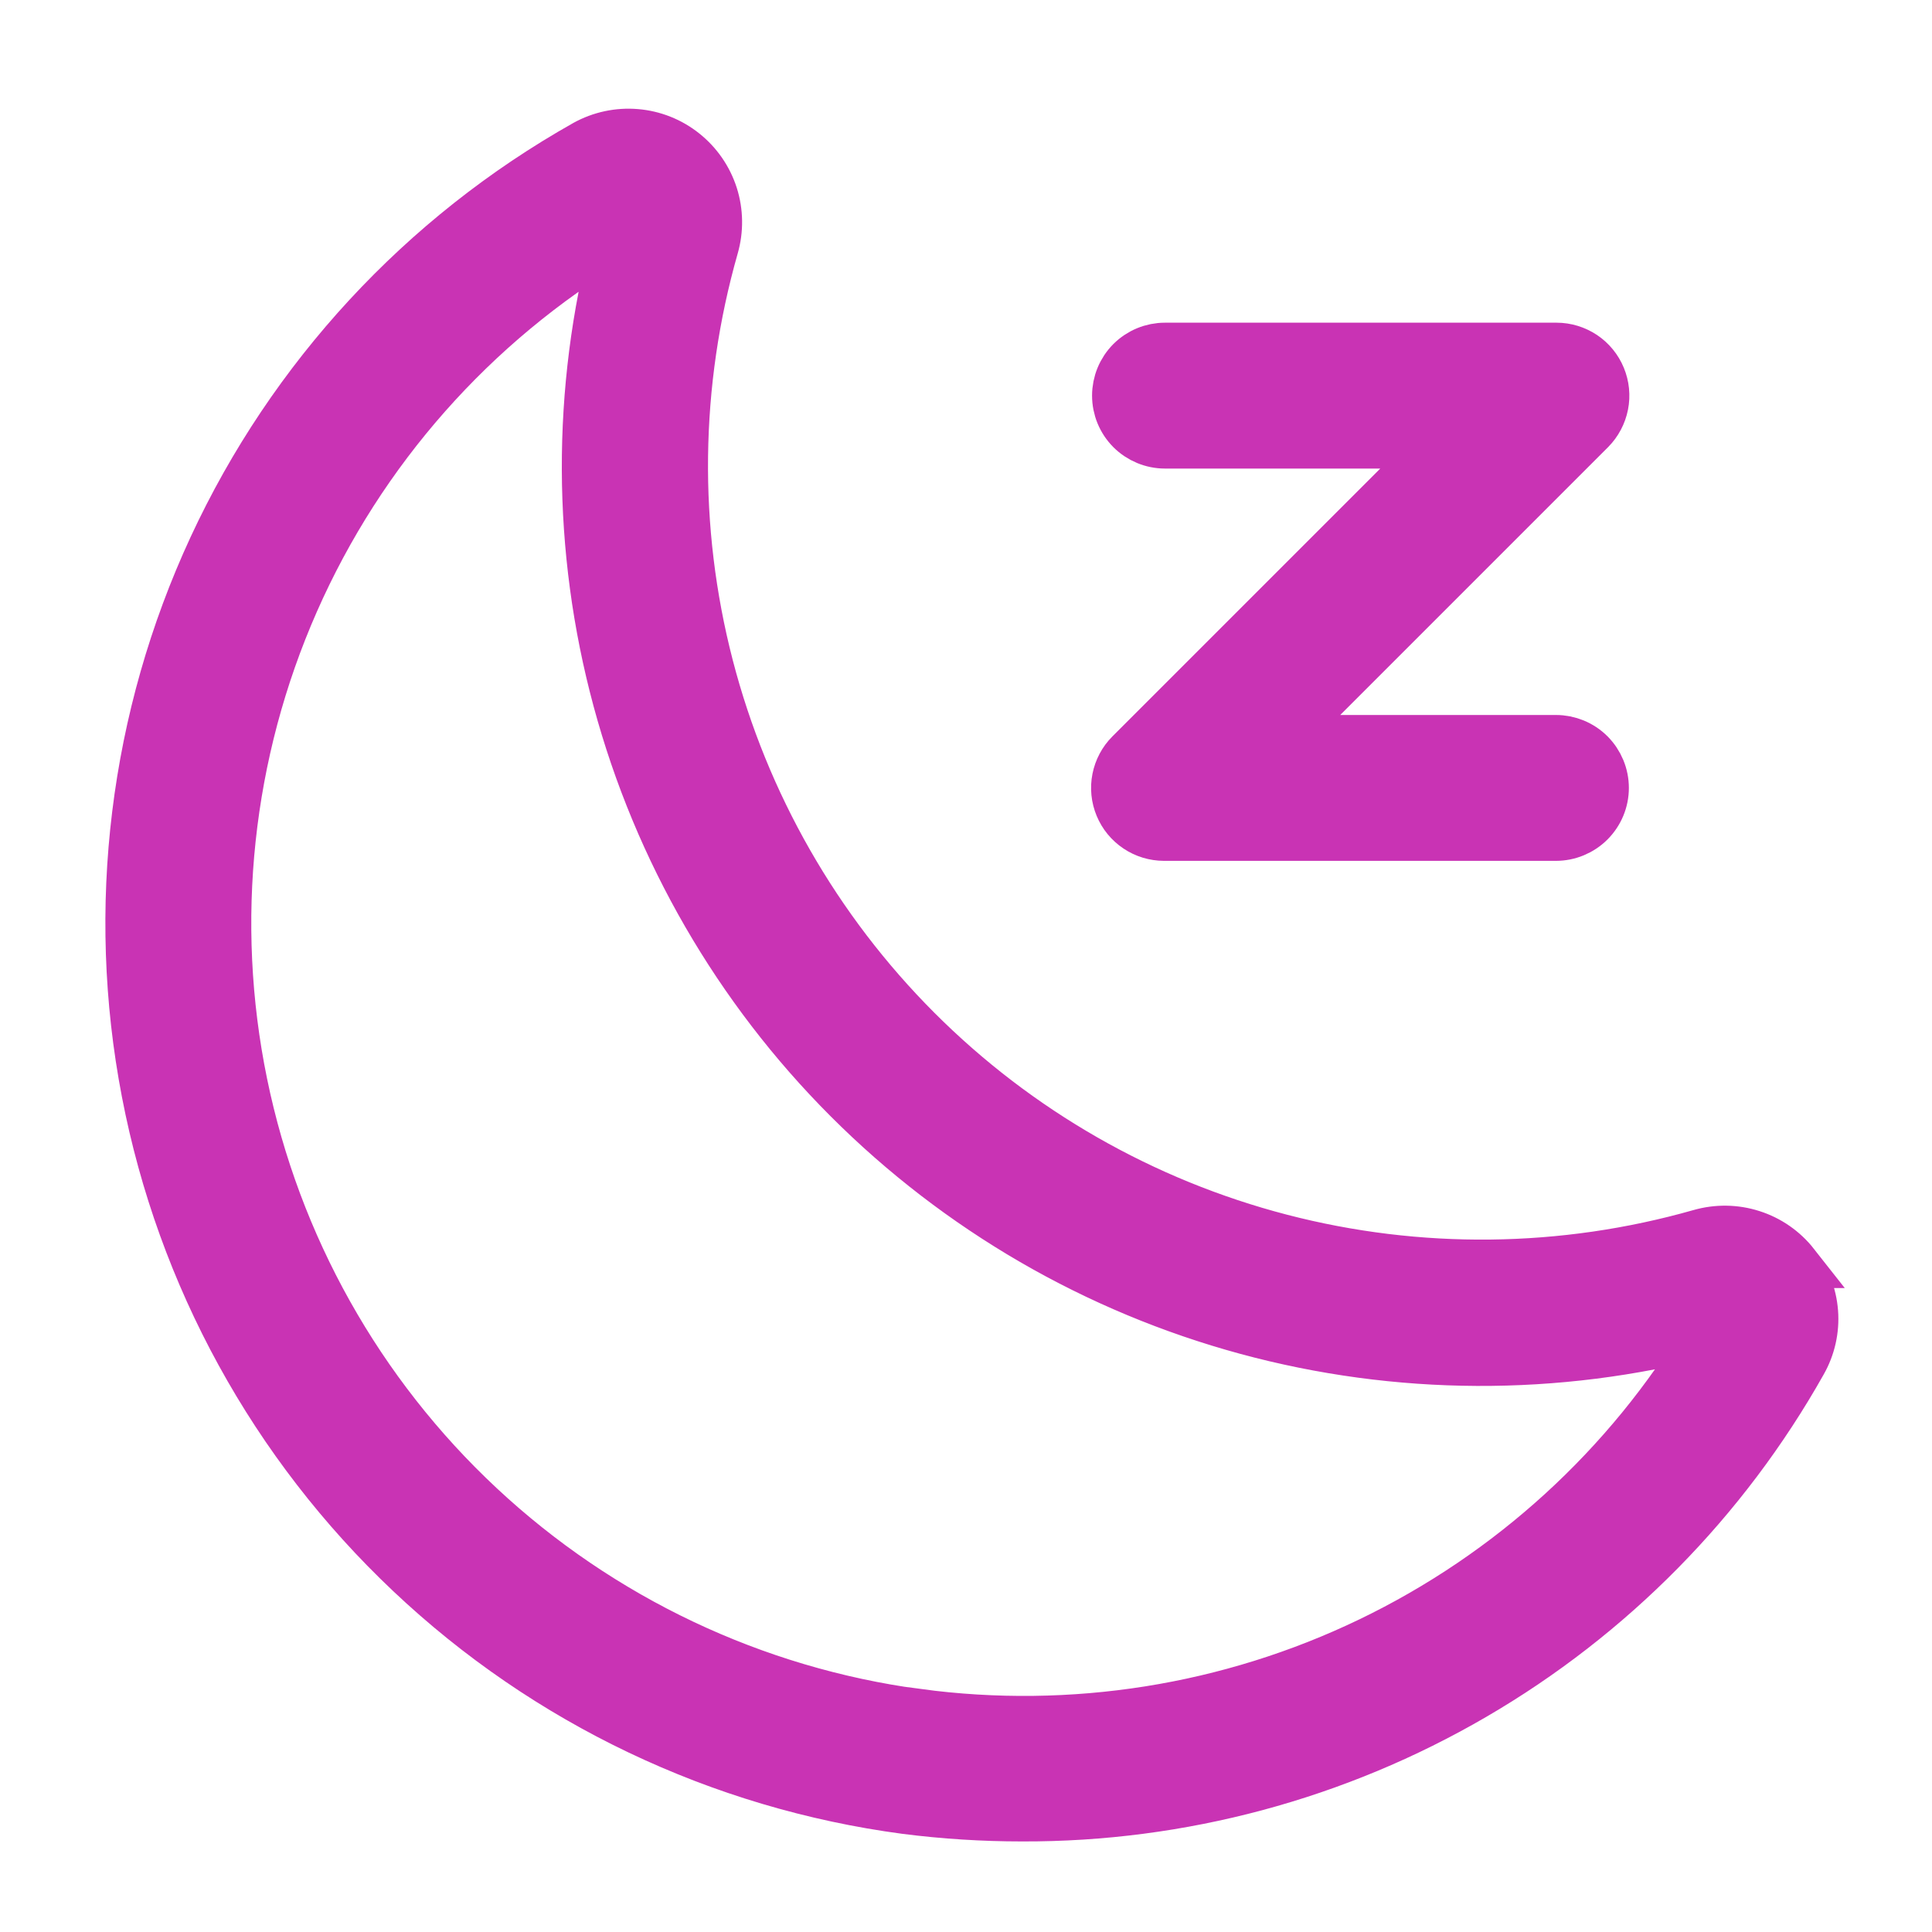 <svg xmlns="http://www.w3.org/2000/svg" width="40" height="40" viewBox="0 0 40 40" fill="none">
  <g clip-path="url(#clip0_15739_6293)">
    <mask id="mask0_15739_6293" style="mask-type:luminance" maskUnits="userSpaceOnUse" x="0" y="0" width="40" height="40">
      <path d="M39.562 0.75H0.682V39.626H39.562V0.75Z" fill="white"/>
    </mask>
    <g mask="url(#mask0_15739_6293)">
      <path d="M37.165 26.168C36.937 25.878 36.628 25.663 36.277 25.551C35.926 25.438 35.55 25.433 35.195 25.535C32.364 26.34 29.369 26.374 26.52 25.633C23.671 24.892 21.072 23.404 18.991 21.321C16.911 19.239 15.424 16.638 14.686 13.789C13.948 10.939 13.985 7.944 14.792 5.113C14.893 4.761 14.888 4.387 14.777 4.038C14.665 3.69 14.453 3.382 14.166 3.154C13.88 2.925 13.532 2.787 13.168 2.757C12.803 2.726 12.437 2.804 12.116 2.981C8.732 4.886 6.032 7.807 4.399 11.33C2.766 14.853 2.281 18.801 3.015 22.615C3.748 26.428 5.662 29.915 8.486 32.581C11.309 35.248 14.9 36.959 18.749 37.472C19.549 37.574 20.355 37.625 21.161 37.625C24.449 37.636 27.679 36.769 30.52 35.114C33.361 33.46 35.709 31.078 37.321 28.213C37.502 27.895 37.584 27.531 37.556 27.167C37.528 26.802 37.392 26.454 37.164 26.168H37.165ZM19.001 35.468C15.609 35.012 12.443 33.511 9.942 31.176C7.44 28.84 5.727 25.784 5.039 22.431C4.351 19.078 4.723 15.595 6.103 12.463C7.483 9.331 9.803 6.705 12.741 4.95C11.918 8.08 11.929 11.371 12.773 14.496C13.617 17.621 15.265 20.47 17.552 22.759C19.84 25.049 22.687 26.7 25.811 27.548C28.934 28.395 32.225 28.41 35.356 27.59C33.699 30.358 31.266 32.579 28.359 33.979C25.452 35.379 22.198 35.895 19 35.465L19.001 35.468Z" fill="#C933B4" stroke="#C933B4"/>
      <path d="M24.119 9.201H29.784L23.384 15.601C23.243 15.742 23.148 15.922 23.109 16.117C23.07 16.313 23.09 16.515 23.167 16.7C23.243 16.884 23.372 17.041 23.538 17.152C23.703 17.263 23.898 17.322 24.098 17.323H32.214C32.481 17.323 32.738 17.216 32.928 17.027C33.117 16.837 33.224 16.581 33.224 16.313C33.224 16.045 33.117 15.788 32.928 15.598C32.738 15.409 32.481 15.303 32.214 15.303H26.541L32.941 8.903C33.081 8.761 33.176 8.582 33.215 8.386C33.254 8.19 33.233 7.988 33.157 7.804C33.081 7.62 32.952 7.462 32.786 7.351C32.62 7.241 32.426 7.181 32.227 7.181H24.119C23.852 7.181 23.595 7.287 23.405 7.476C23.216 7.666 23.11 7.923 23.11 8.191C23.11 8.459 23.216 8.715 23.405 8.905C23.595 9.094 23.852 9.201 24.119 9.201H24.119Z" fill="#C933B4" stroke="#C933B4"/>
    </g>
  </g>
  <defs>
    <clipPath id="clip0_15739_6293">
      <rect width="38.88" height="38.876" fill="white" transform="translate(0.682 0.75)"/>
    </clipPath>
  </defs>
</svg>
